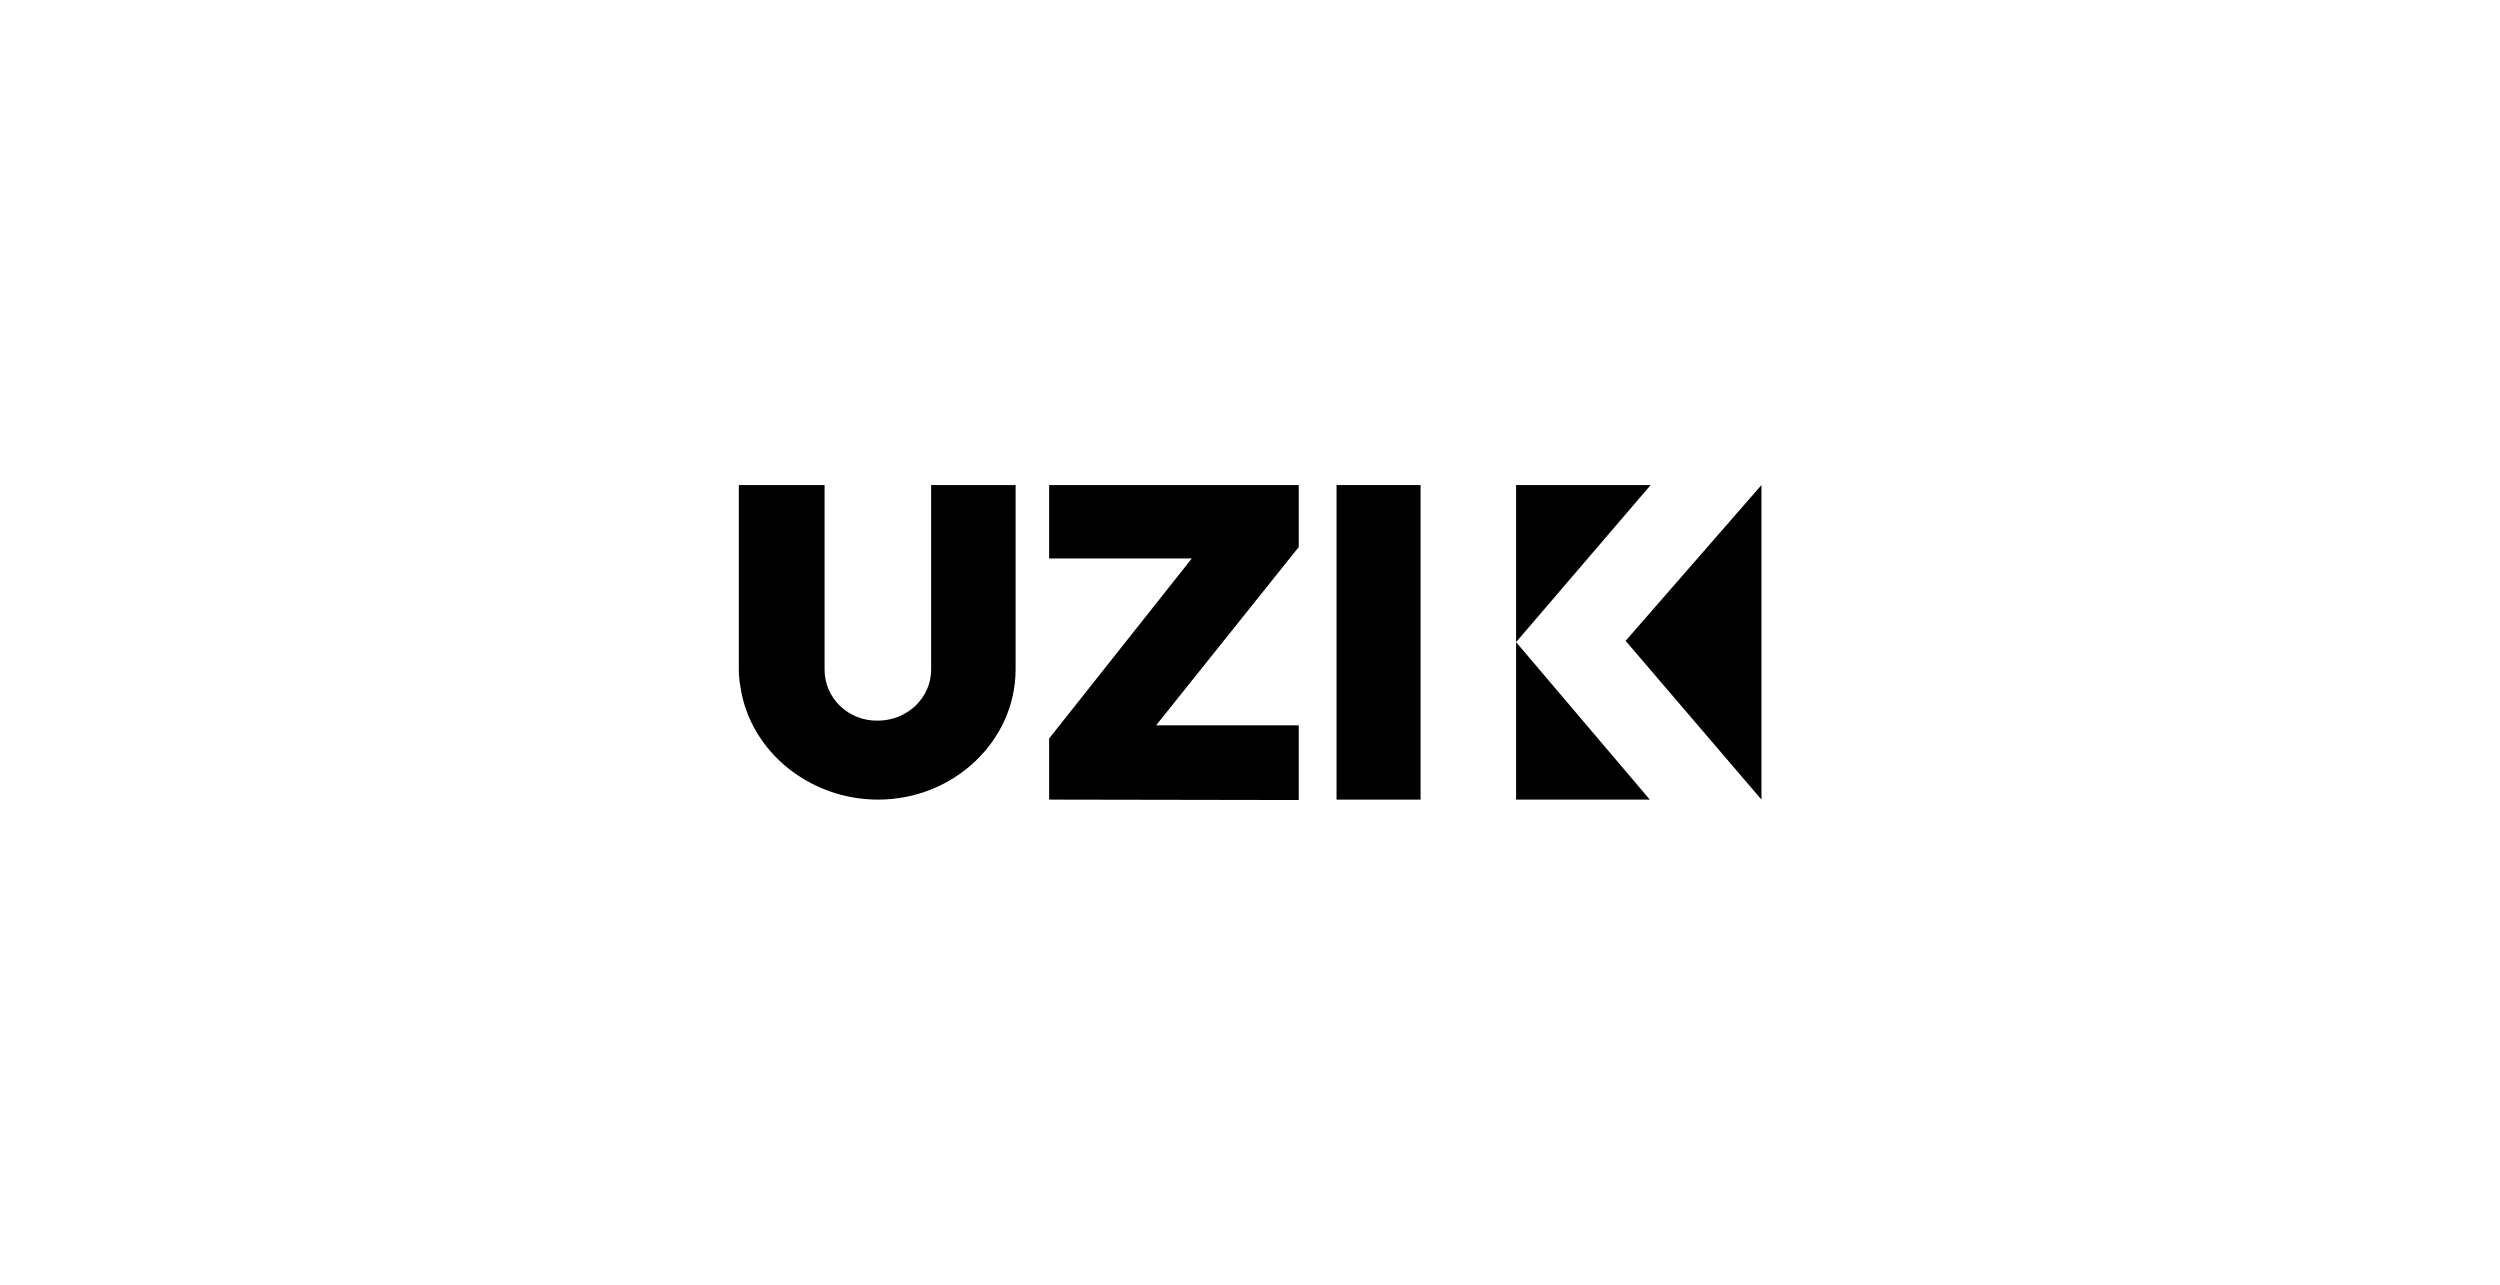 <?xml version="1.0" encoding="UTF-8" standalone="no"?>
<!DOCTYPE svg PUBLIC "-//W3C//DTD SVG 1.1//EN" "http://www.w3.org/Graphics/SVG/1.1/DTD/svg11.dtd">
<svg width="100%" height="100%" viewBox="0 0 500 257" version="1.1" xmlns="http://www.w3.org/2000/svg" xmlns:xlink="http://www.w3.org/1999/xlink" xml:space="preserve" xmlns:serif="http://www.serif.com/" style="fill-rule:evenodd;clip-rule:evenodd;stroke-linejoin:round;stroke-miterlimit:1.414;">
    <g transform="matrix(1,0,0,1,0,0.001)">
        <rect x="0" y="0" width="500" height="257" style="fill:white;fill-opacity:0;"/>
    </g>
    <g transform="matrix(0.849,0,0,0.849,147.766,97.011)">
        <path d="M214.8,0L183.1,0L183.1,37L214.8,0Z" style="fill-rule:nonzero;"/>
    </g>
    <g transform="matrix(0.849,0,0,0.849,147.766,97.011)">
        <path d="M183.1,74.1L214.6,74.1L183.1,37L183.1,74.1Z" style="fill-rule:nonzero;"/>
    </g>
    <g transform="matrix(0.849,0,0,0.849,147.766,97.011)">
        <path d="M208.9,36.7L240.9,74.1L240.9,36.7L240.9,0L208.9,36.7Z" style="fill-rule:nonzero;"/>
    </g>
    <g transform="matrix(0.849,0,0,0.849,147.766,97.011)">
        <path d="M20.2,43.5L20.2,0L0,0L0,43.4C0,44.7 0.1,46.1 0.4,47.7C2.7,62.7 16.6,74.1 32.8,74.1C50.6,74.1 65.2,60.3 65.2,43.4L65.2,0L45.3,0L45.3,43.5C45.3,50.1 39.7,55.5 32.7,55.5C25.8,55.6 20.2,50.2 20.2,43.5" style="fill-rule:nonzero;"/>
    </g>
    <g transform="matrix(0.849,0,0,0.849,147.766,97.011)">
        <rect x="140.8" y="0" width="19.8" height="74.1"/>
    </g>
    <g transform="matrix(0.849,0,0,0.849,147.766,97.011)">
        <path d="M131.9,14.6L131.9,0L73.1,0L73.1,17.3L106.7,17.3L73.1,59.7L73.1,74.1L131.9,74.2L131.9,56.6L98.3,56.6L131.9,14.6Z" style="fill-rule:nonzero;"/>
    </g>
</svg>
